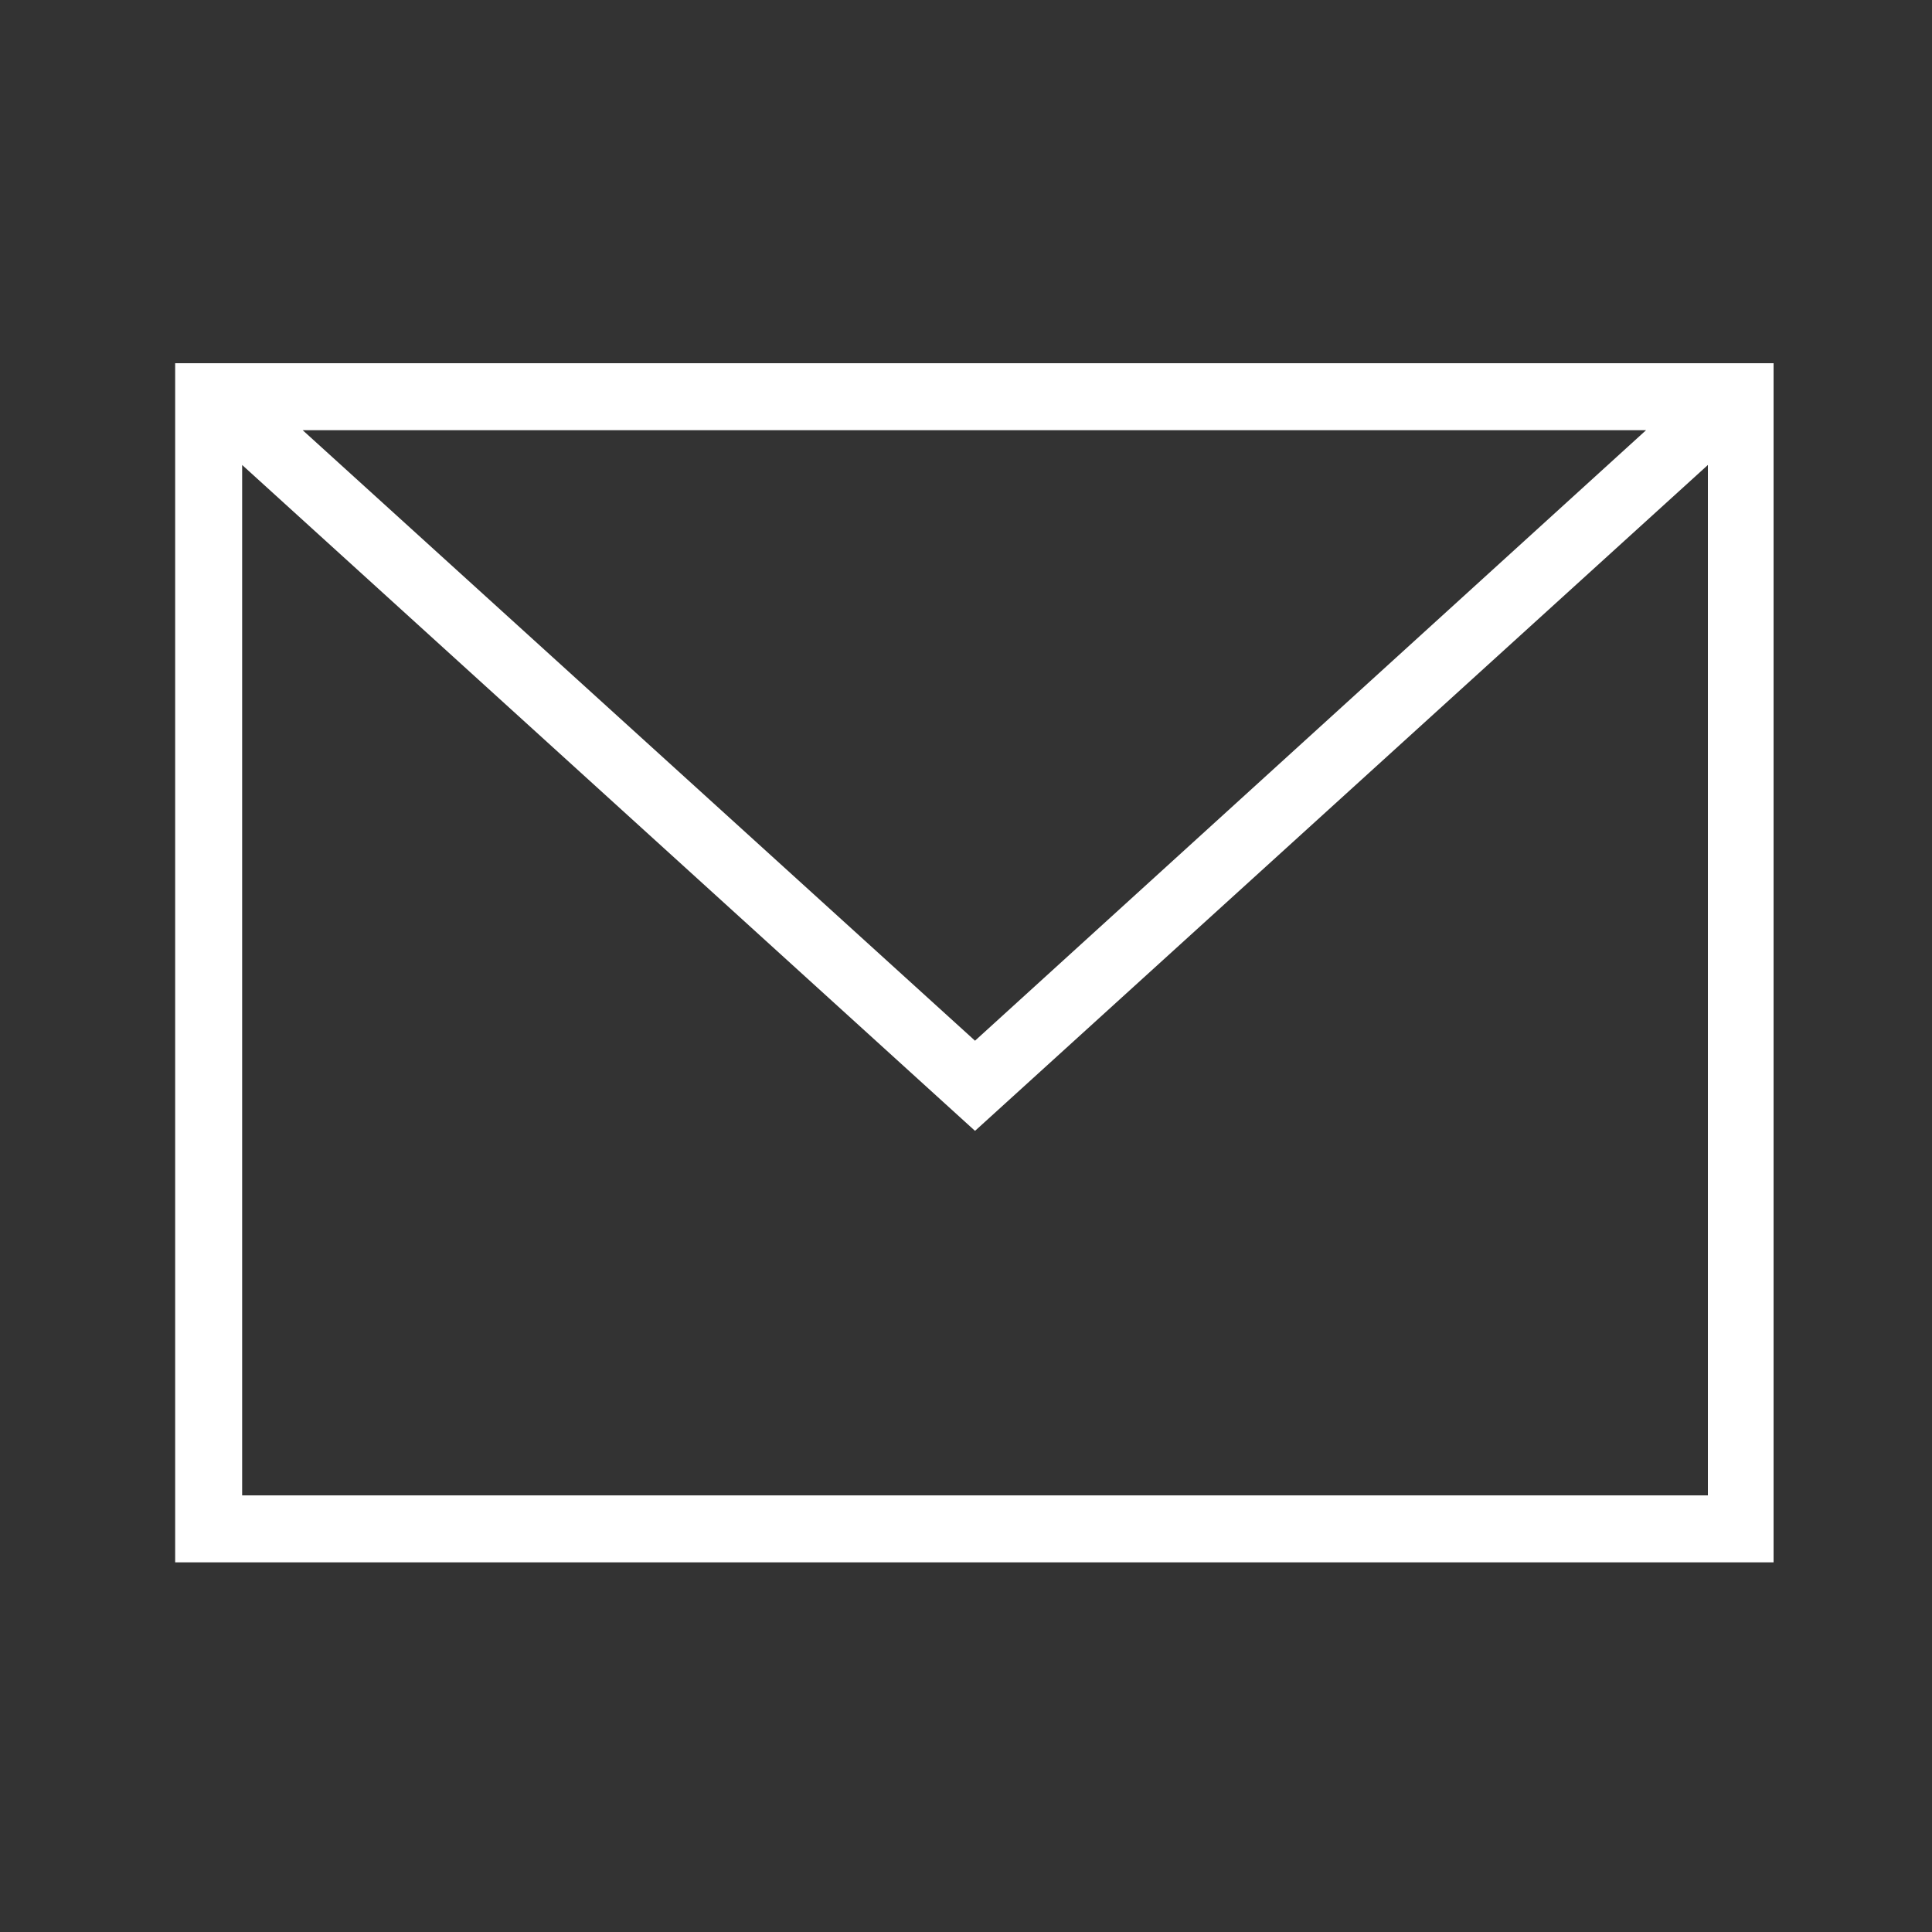<?xml version="1.0" encoding="UTF-8"?>
<svg id="_レイヤー_1" data-name="レイヤー_1" xmlns="http://www.w3.org/2000/svg" version="1.1" viewBox="0 0 150 150">
  <rect x="0" y="0" width="150" height="150" fill="#333333" stroke="none"/>
  <!-- Generator: Adobe Illustrator 29.8.3, SVG Export Plug-In . SVG Version: 2.1.1 Build 3)  -->
  <defs>
    <style>
      .st0 {
        fill: #fff;
        fill-rule: evenodd;
      }
    </style>
  </defs>
  <path class="st0" d="M137.7,121.3H13.6V28.2h124.1v93.1ZM18.8,36.1v80h113.8V36.1l-56.9,51.7L18.8,36.1ZM127.8,33.4H23.5l52.2,47.4,52.1-47.4Z"/>
</svg>